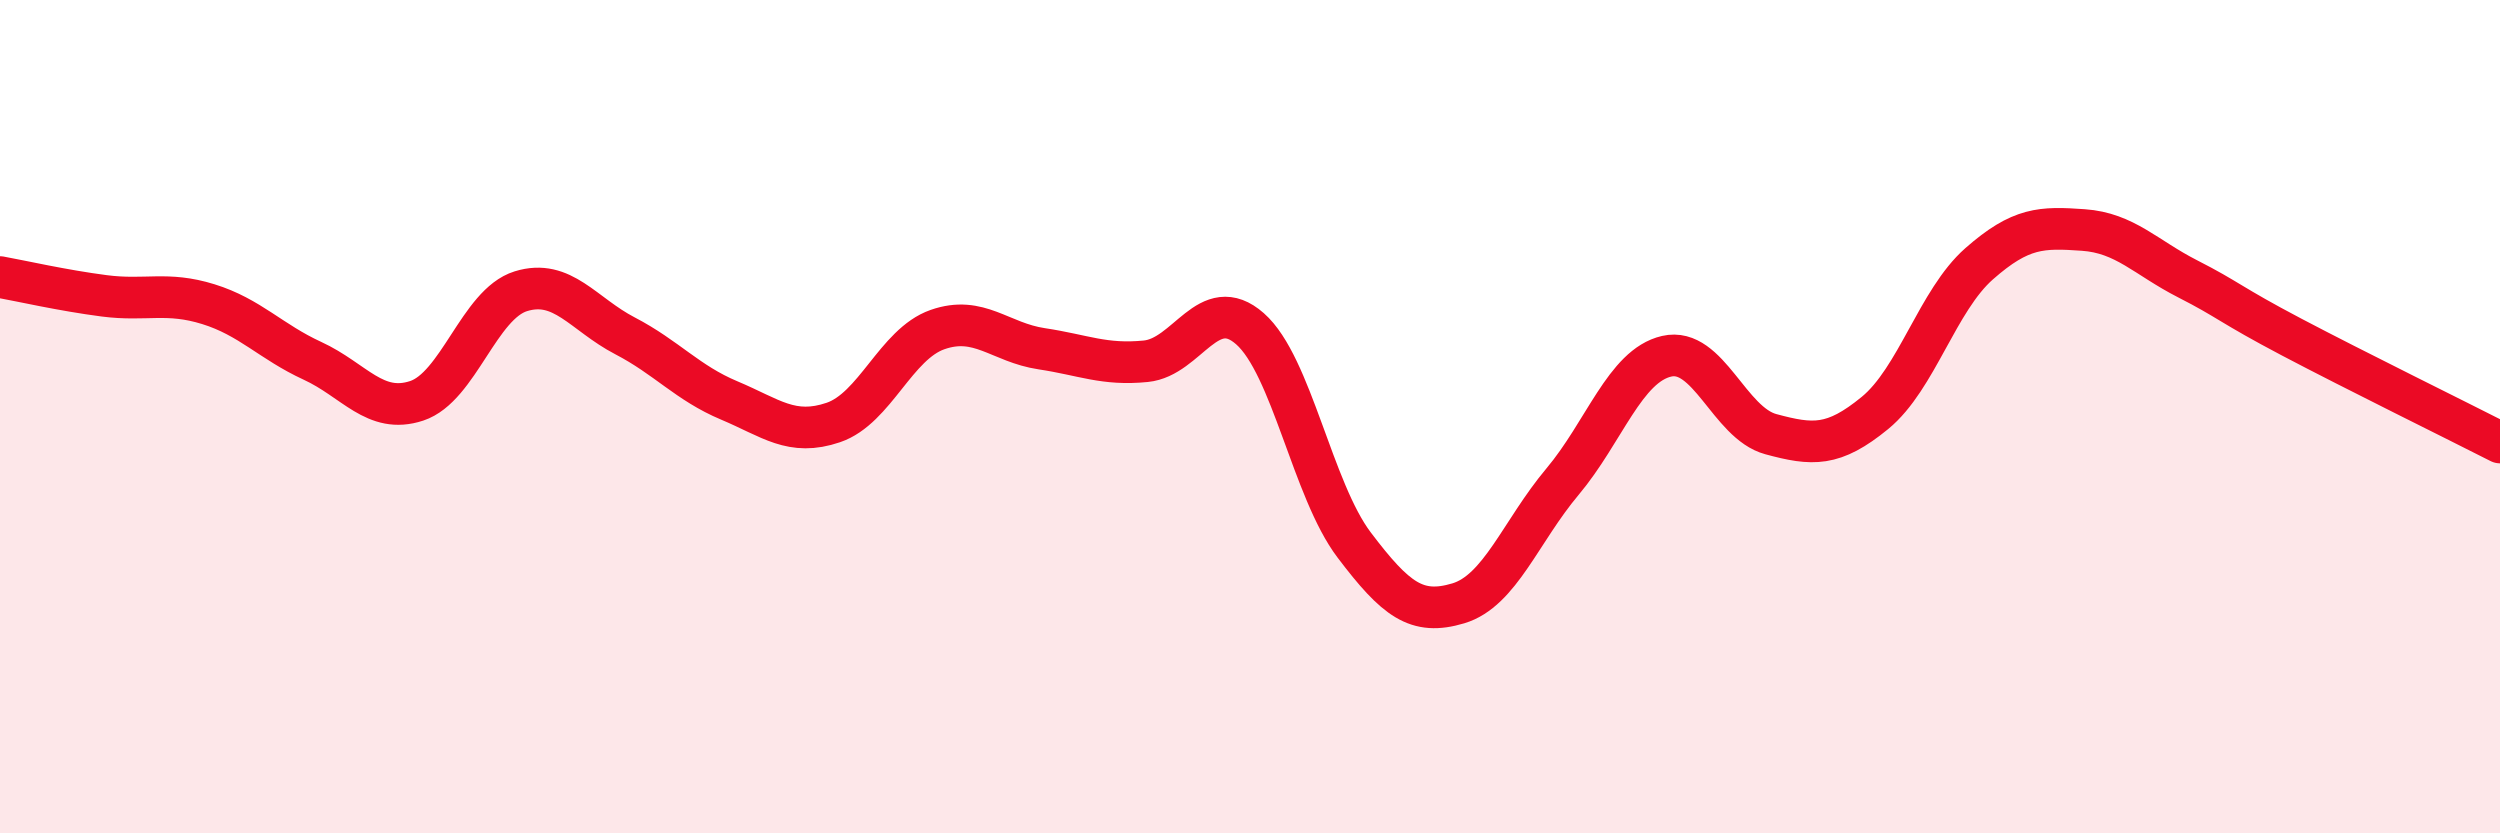 
    <svg width="60" height="20" viewBox="0 0 60 20" xmlns="http://www.w3.org/2000/svg">
      <path
        d="M 0,6.65 C 0.5,6.74 1.5,6.97 2.5,7.1 C 3.5,7.23 4,6.99 5,7.3 C 6,7.61 6.5,8.2 7.5,8.66 C 8.5,9.12 9,9.95 10,9.62 C 11,9.29 11.5,7.3 12.5,6.99 C 13.5,6.68 14,7.54 15,8.06 C 16,8.58 16.5,9.19 17.5,9.61 C 18.5,10.03 19,10.48 20,10.14 C 21,9.8 21.5,8.26 22.5,7.91 C 23.5,7.56 24,8.22 25,8.37 C 26,8.52 26.5,8.77 27.5,8.67 C 28.5,8.57 29,7.01 30,7.89 C 31,8.77 31.5,11.76 32.5,13.08 C 33.5,14.4 34,14.78 35,14.48 C 36,14.18 36.5,12.75 37.5,11.56 C 38.5,10.37 39,8.78 40,8.55 C 41,8.32 41.5,10.15 42.5,10.42 C 43.5,10.69 44,10.73 45,9.91 C 46,9.09 46.5,7.21 47.5,6.33 C 48.5,5.45 49,5.45 50,5.52 C 51,5.59 51.5,6.18 52.5,6.69 C 53.5,7.2 53.5,7.3 55,8.09 C 56.5,8.88 59,10.11 60,10.62L60 20L0 20Z"
        fill="#EB0A25"
        opacity="0.1"
        stroke-linecap="round"
        stroke-linejoin="round"
      />
      <path
        d="M 0,6.65 C 0.5,6.74 1.5,6.97 2.5,7.1 C 3.5,7.23 4,6.99 5,7.3 C 6,7.61 6.5,8.2 7.5,8.66 C 8.5,9.12 9,9.95 10,9.62 C 11,9.29 11.5,7.3 12.5,6.99 C 13.5,6.68 14,7.54 15,8.06 C 16,8.58 16.5,9.19 17.5,9.61 C 18.5,10.03 19,10.48 20,10.14 C 21,9.8 21.5,8.26 22.5,7.91 C 23.5,7.56 24,8.22 25,8.37 C 26,8.52 26.5,8.77 27.5,8.67 C 28.5,8.57 29,7.01 30,7.89 C 31,8.77 31.5,11.76 32.5,13.08 C 33.5,14.4 34,14.78 35,14.48 C 36,14.18 36.5,12.75 37.5,11.56 C 38.5,10.37 39,8.78 40,8.55 C 41,8.32 41.5,10.15 42.5,10.42 C 43.5,10.69 44,10.73 45,9.91 C 46,9.09 46.5,7.21 47.5,6.33 C 48.5,5.45 49,5.45 50,5.52 C 51,5.59 51.5,6.18 52.5,6.69 C 53.5,7.2 53.5,7.3 55,8.09 C 56.5,8.88 59,10.11 60,10.62"
        stroke="#EB0A25"
        stroke-width="1"
        fill="none"
        stroke-linecap="round"
        stroke-linejoin="round"
      />
    </svg>
  